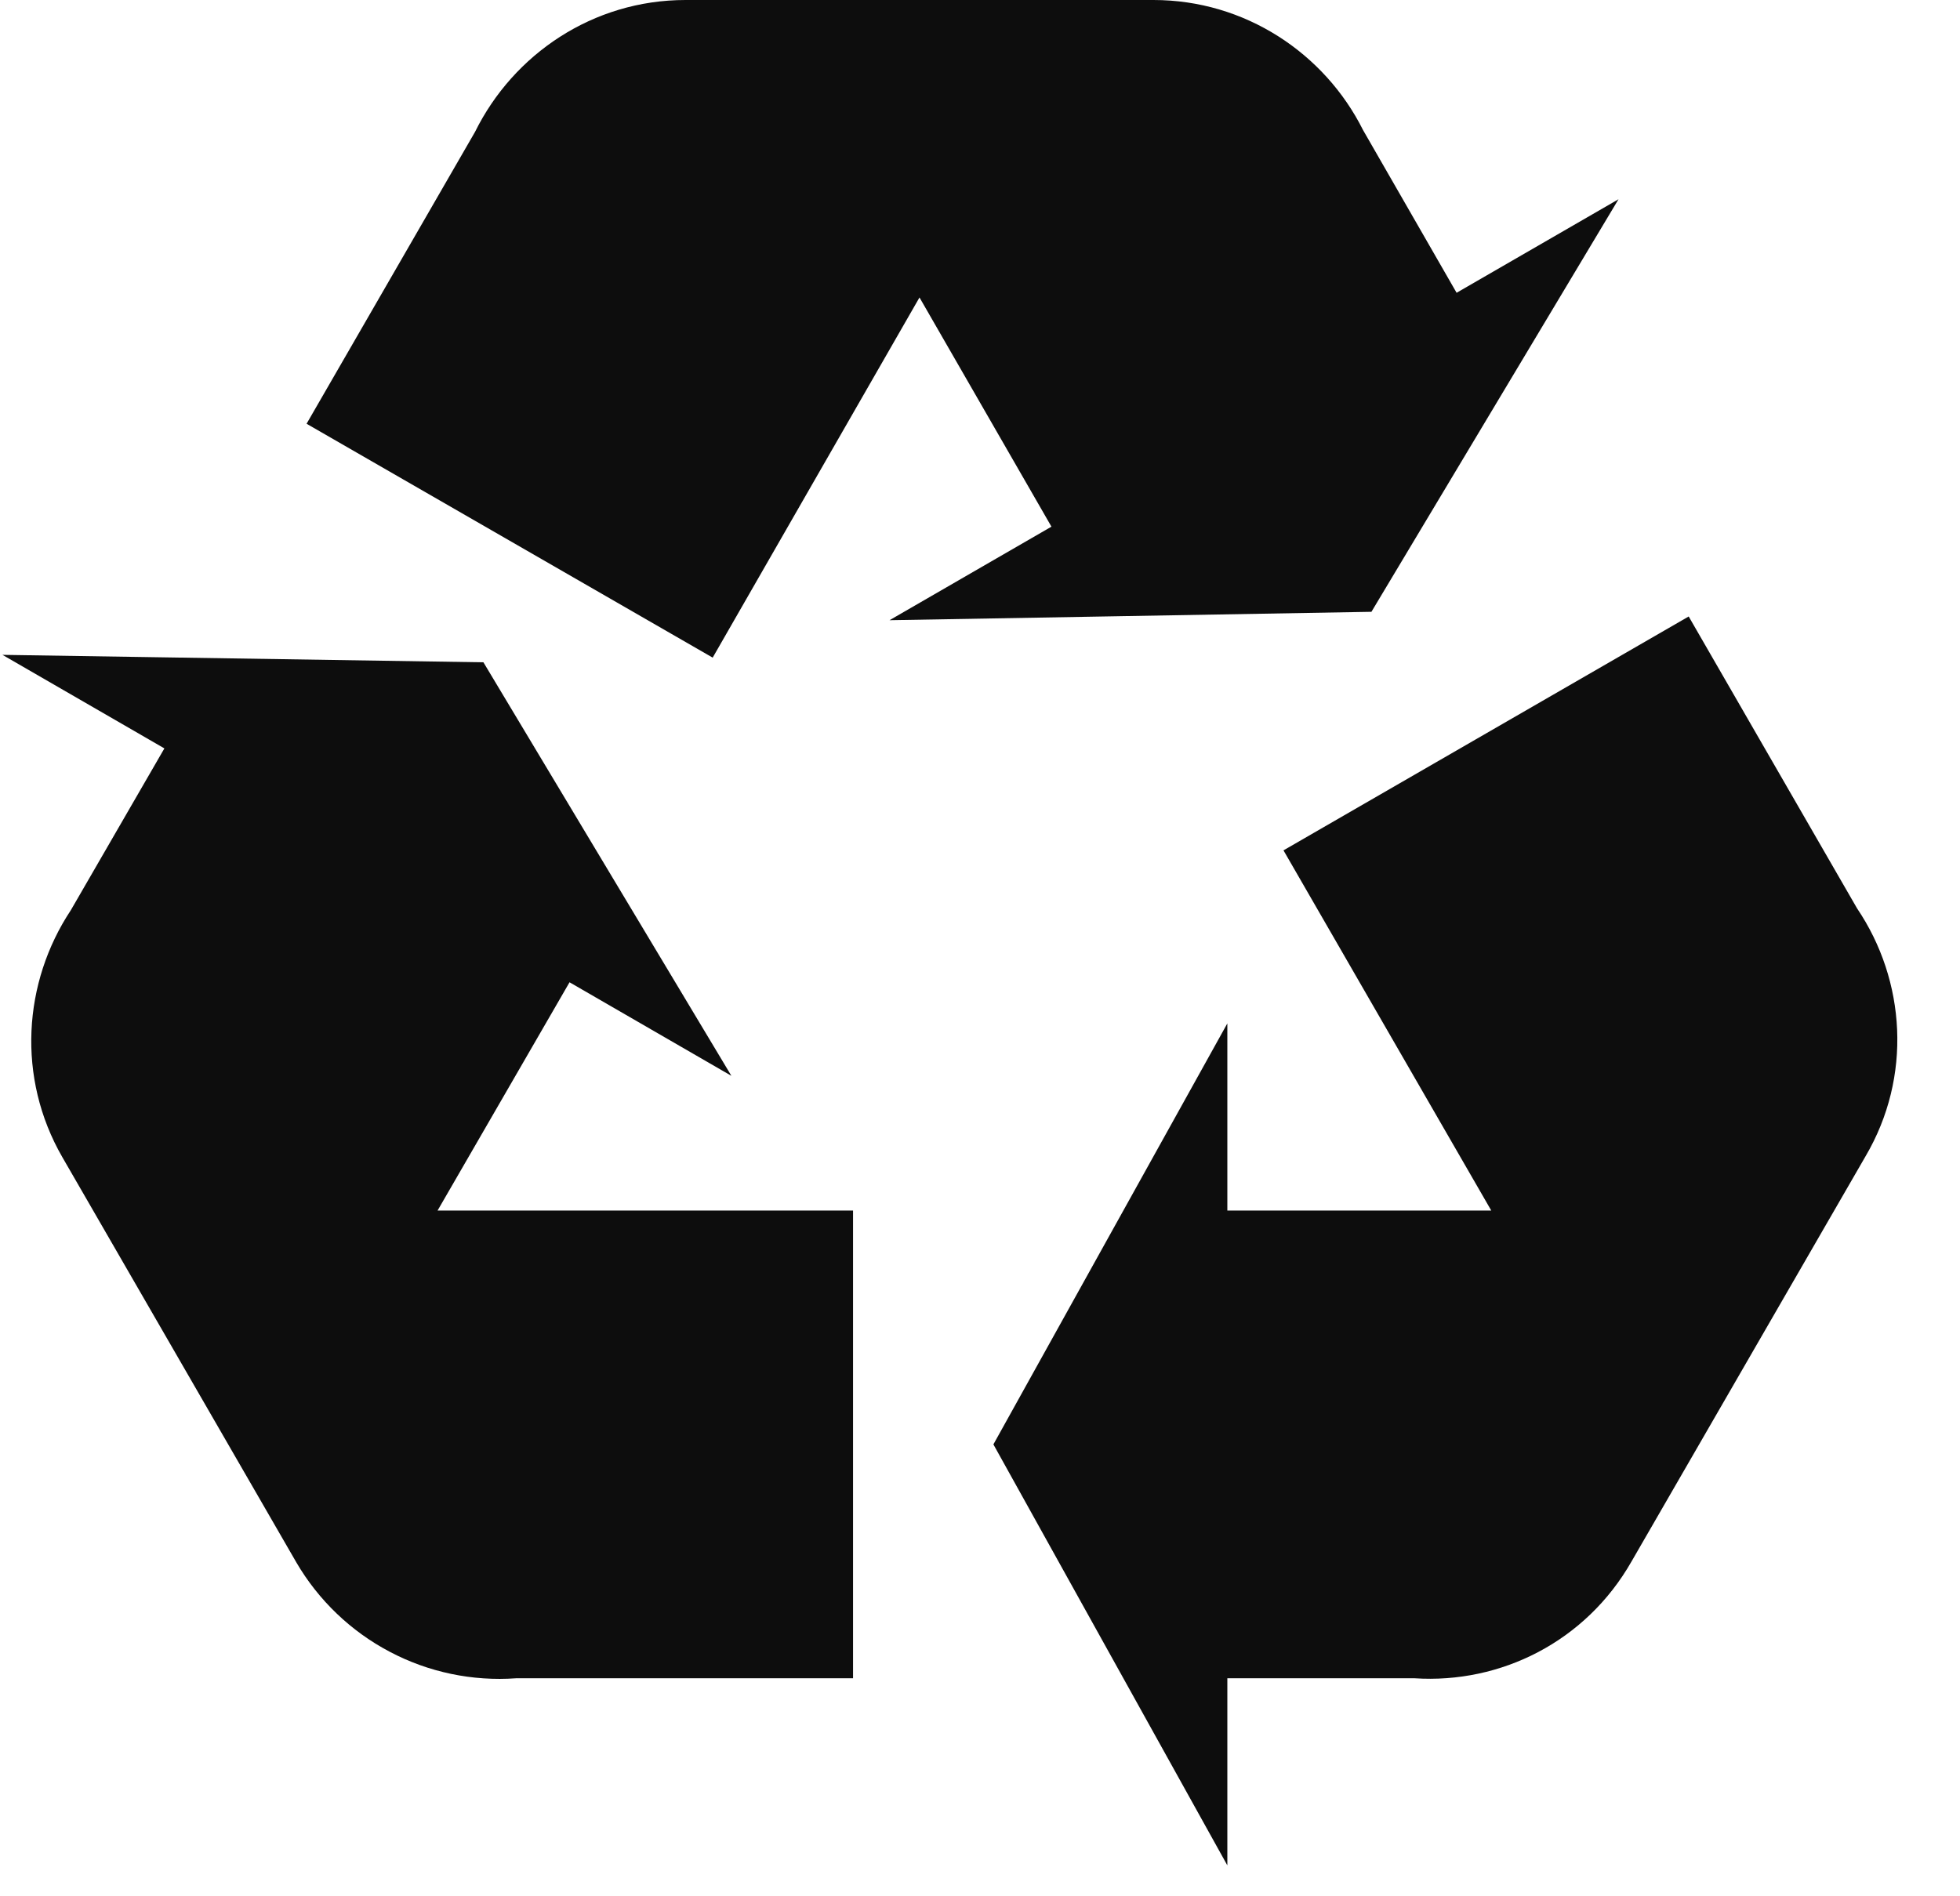 <svg width="31" height="30" viewBox="0 0 31 30" fill="none" xmlns="http://www.w3.org/2000/svg">
<path d="M29.506 18.293L25.806 24.701C25.081 25.974 23.734 26.64 22.372 26.551H19.412V29.511L15.712 22.851L19.412 16.191V19.151H23.586L20.3 13.453L26.709 9.753L29.372 14.371C30.142 15.51 30.246 17.035 29.506 18.293ZM10.843 0H18.243C19.693 0 20.951 0.844 21.558 2.057L23.038 4.632L25.599 3.152L21.691 9.679L14.069 9.812L16.63 8.332L14.543 4.706L11.272 10.404L4.849 6.704L7.513 2.087C8.12 0.858 9.378 0 10.843 0ZM4.686 24.716L0.986 18.307C0.261 17.049 0.365 15.54 1.12 14.4L2.6 11.84L0.039 10.36L7.646 10.478L11.568 17.02L9.008 15.54L6.921 19.151H13.492V26.551H8.164C7.471 26.601 6.777 26.456 6.163 26.131C5.548 25.807 5.036 25.316 4.686 24.716Z" fill="#0D0D0D"/>
</svg>

